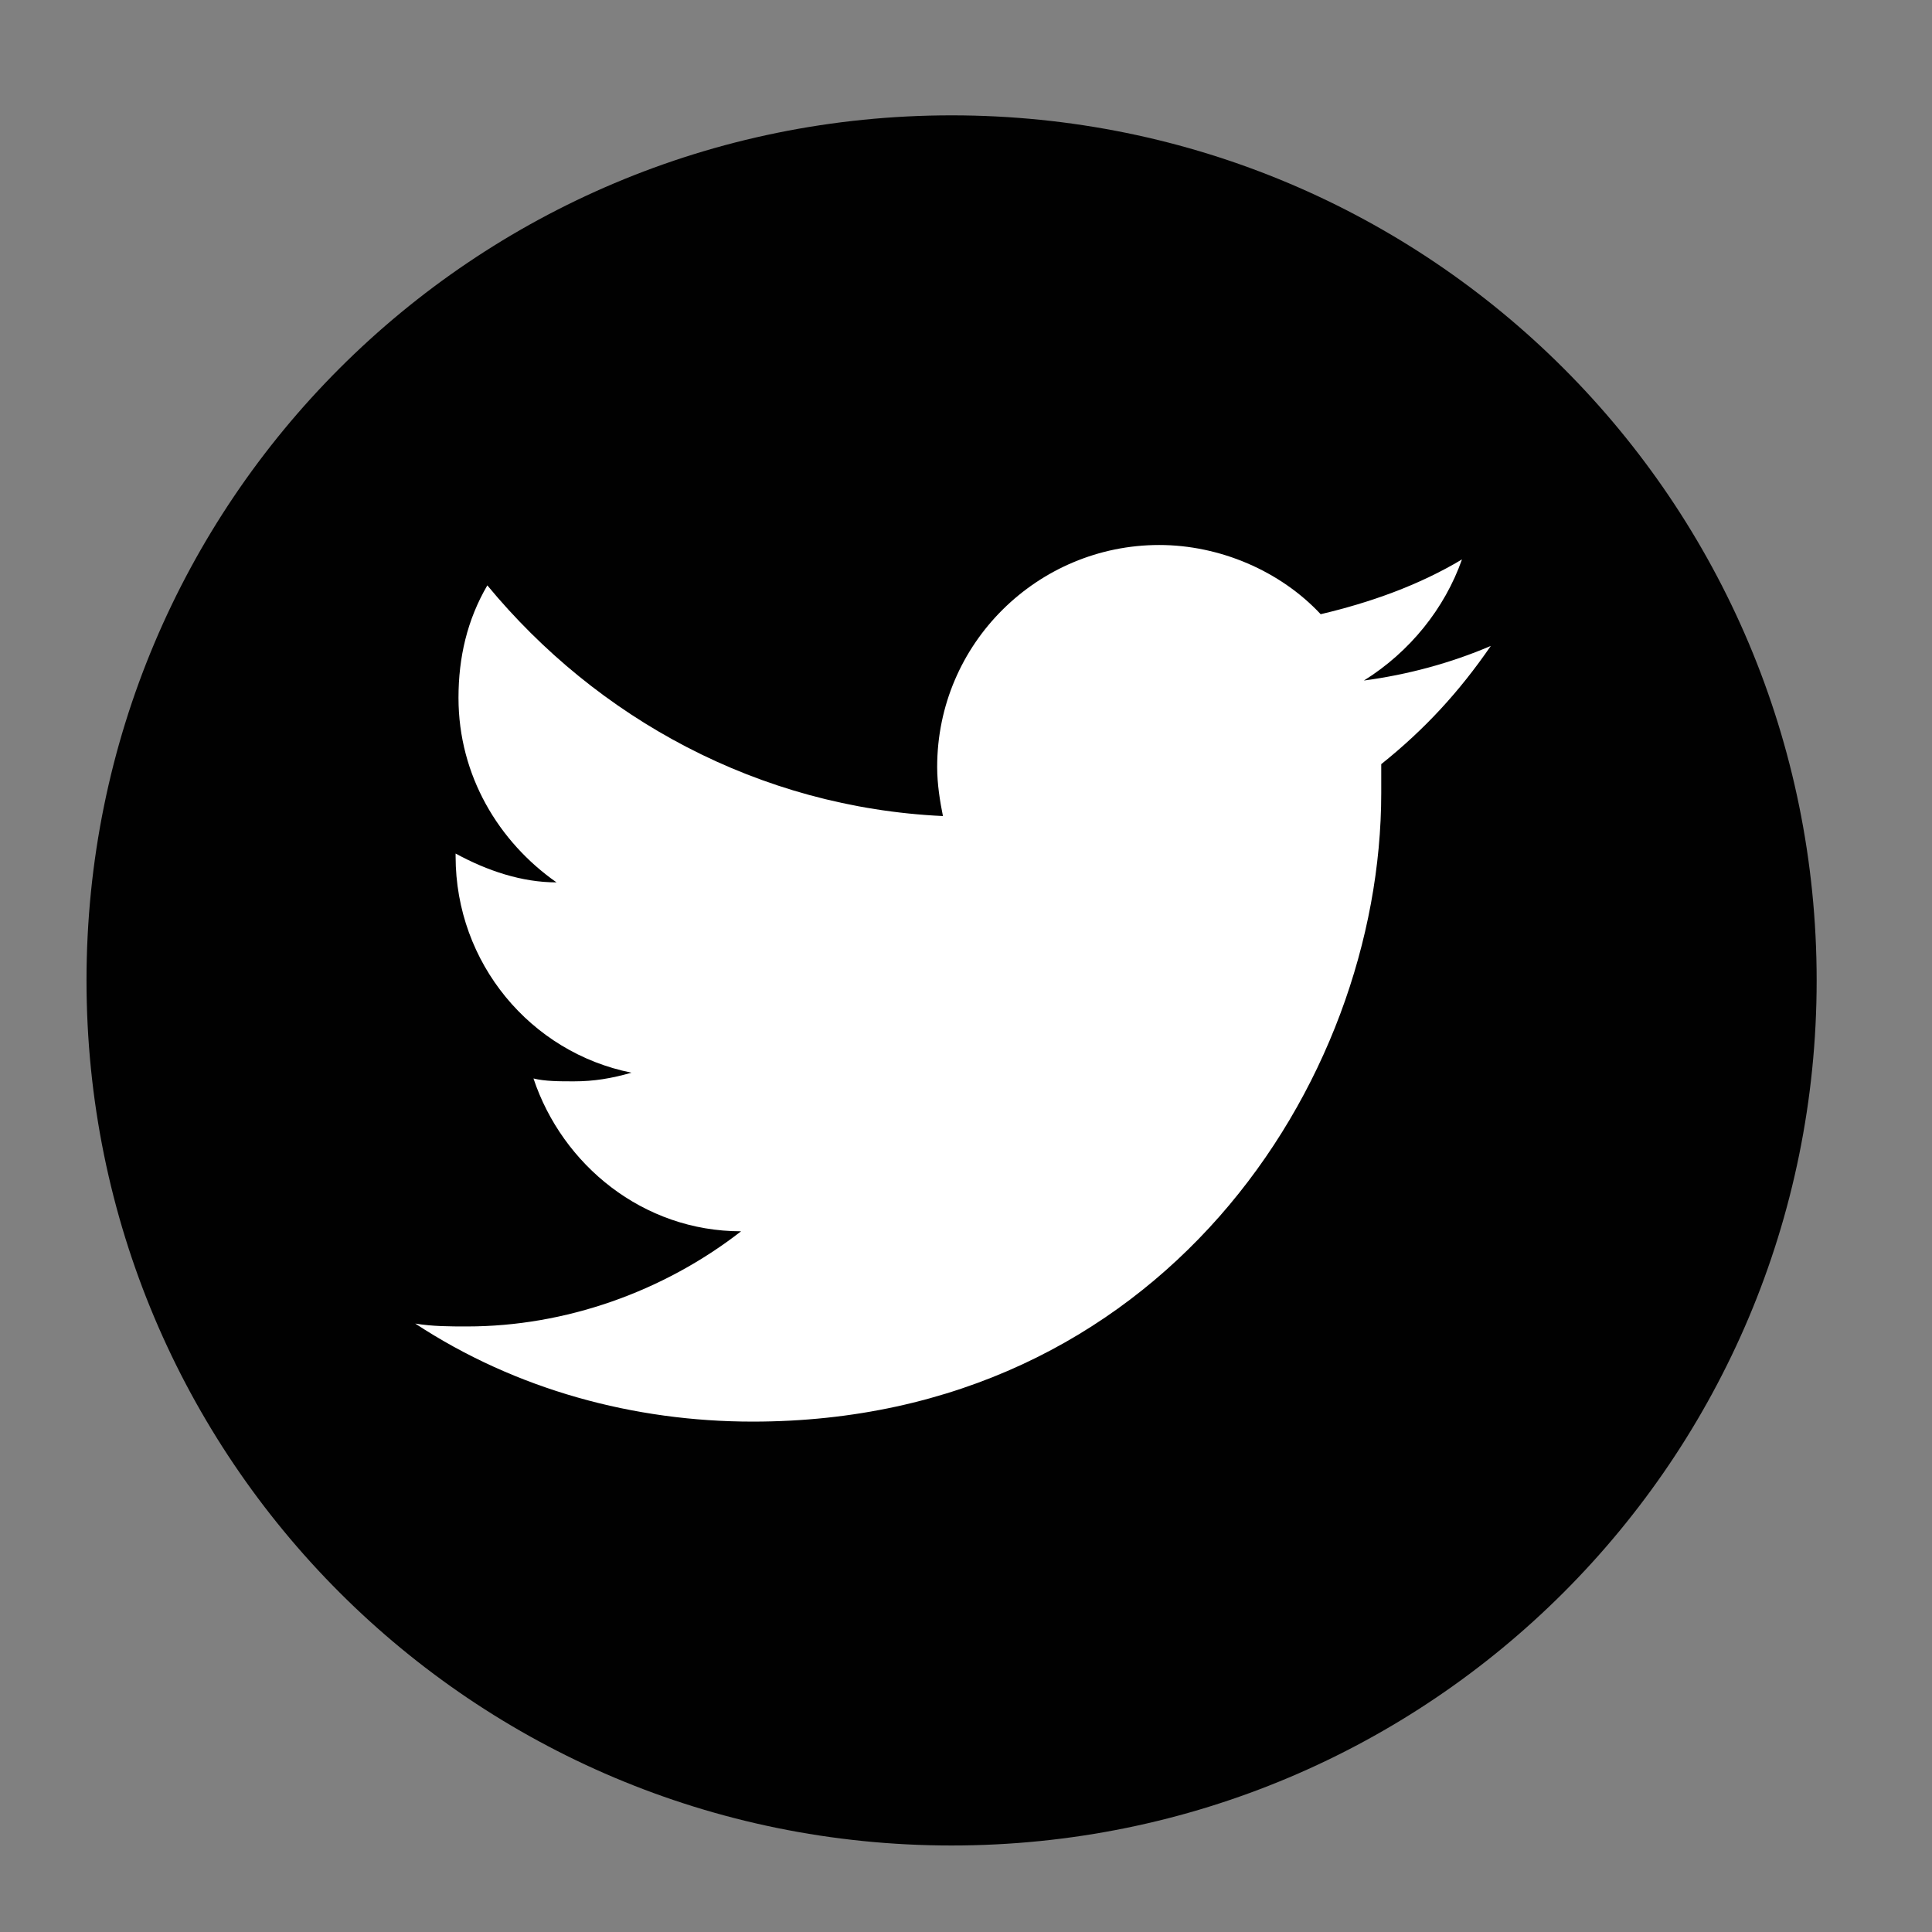 <?xml version="1.0" encoding="utf-8"?>
<!-- Generator: Adobe Illustrator 23.1.0, SVG Export Plug-In . SVG Version: 6.00 Build 0)  -->
<svg version="1.1" id="Layer_1" xmlns="http://www.w3.org/2000/svg" xmlns:xlink="http://www.w3.org/1999/xlink" x="0px" y="0px"
     viewBox="0 0 67 67" style="enable-background:new 0 0 67 67;" xml:space="preserve">
<rect x="0" y="0" width="67" height="67" fill="#808080" stroke="none"/>
<style type="text/css">
	.st0{fill-rule:evenodd;clip-rule:evenodd;fill:#010101;}
	.st1{fill:#FFFFFF;}
</style>
    <path class="st0" d="M33,64C16.4,64,3,50.6,3,34C3,17.4,16.4,4,33,4s30,13.4,30,30C63,50.6,49.6,64,33,64z"/>
    <path class="st1" d="M51.7,22.4c-1.4,0.6-2.9,1-4.4,1.2c1.6-1,2.8-2.5,3.4-4.2c-1.5,0.9-3.2,1.5-4.9,1.9c-1.4-1.5-3.5-2.4-5.6-2.4
	c-4.2,0-7.7,3.4-7.7,7.7c0,0.6,0.1,1.2,0.2,1.7c-6.4-0.3-12-3.4-15.8-8c-0.7,1.2-1,2.5-1,3.9c0,2.7,1.4,5,3.4,6.4
	c-1.2,0-2.4-0.4-3.5-1c0,0,0,0.1,0,0.1c0,3.7,2.6,6.8,6.1,7.5c-0.7,0.2-1.3,0.3-2,0.3c-0.5,0-1,0-1.4-0.1c1,3,3.8,5.3,7.2,5.3
	c-2.7,2.1-6.1,3.3-9.5,3.3c-0.6,0-1.2,0-1.8-0.1c3.5,2.3,7.6,3.4,11.7,3.4c14.1,0,21.8-11.7,21.8-21.8c0-0.3,0-0.7,0-1
	C49.4,25.3,50.6,24,51.7,22.4z"/>
</svg>